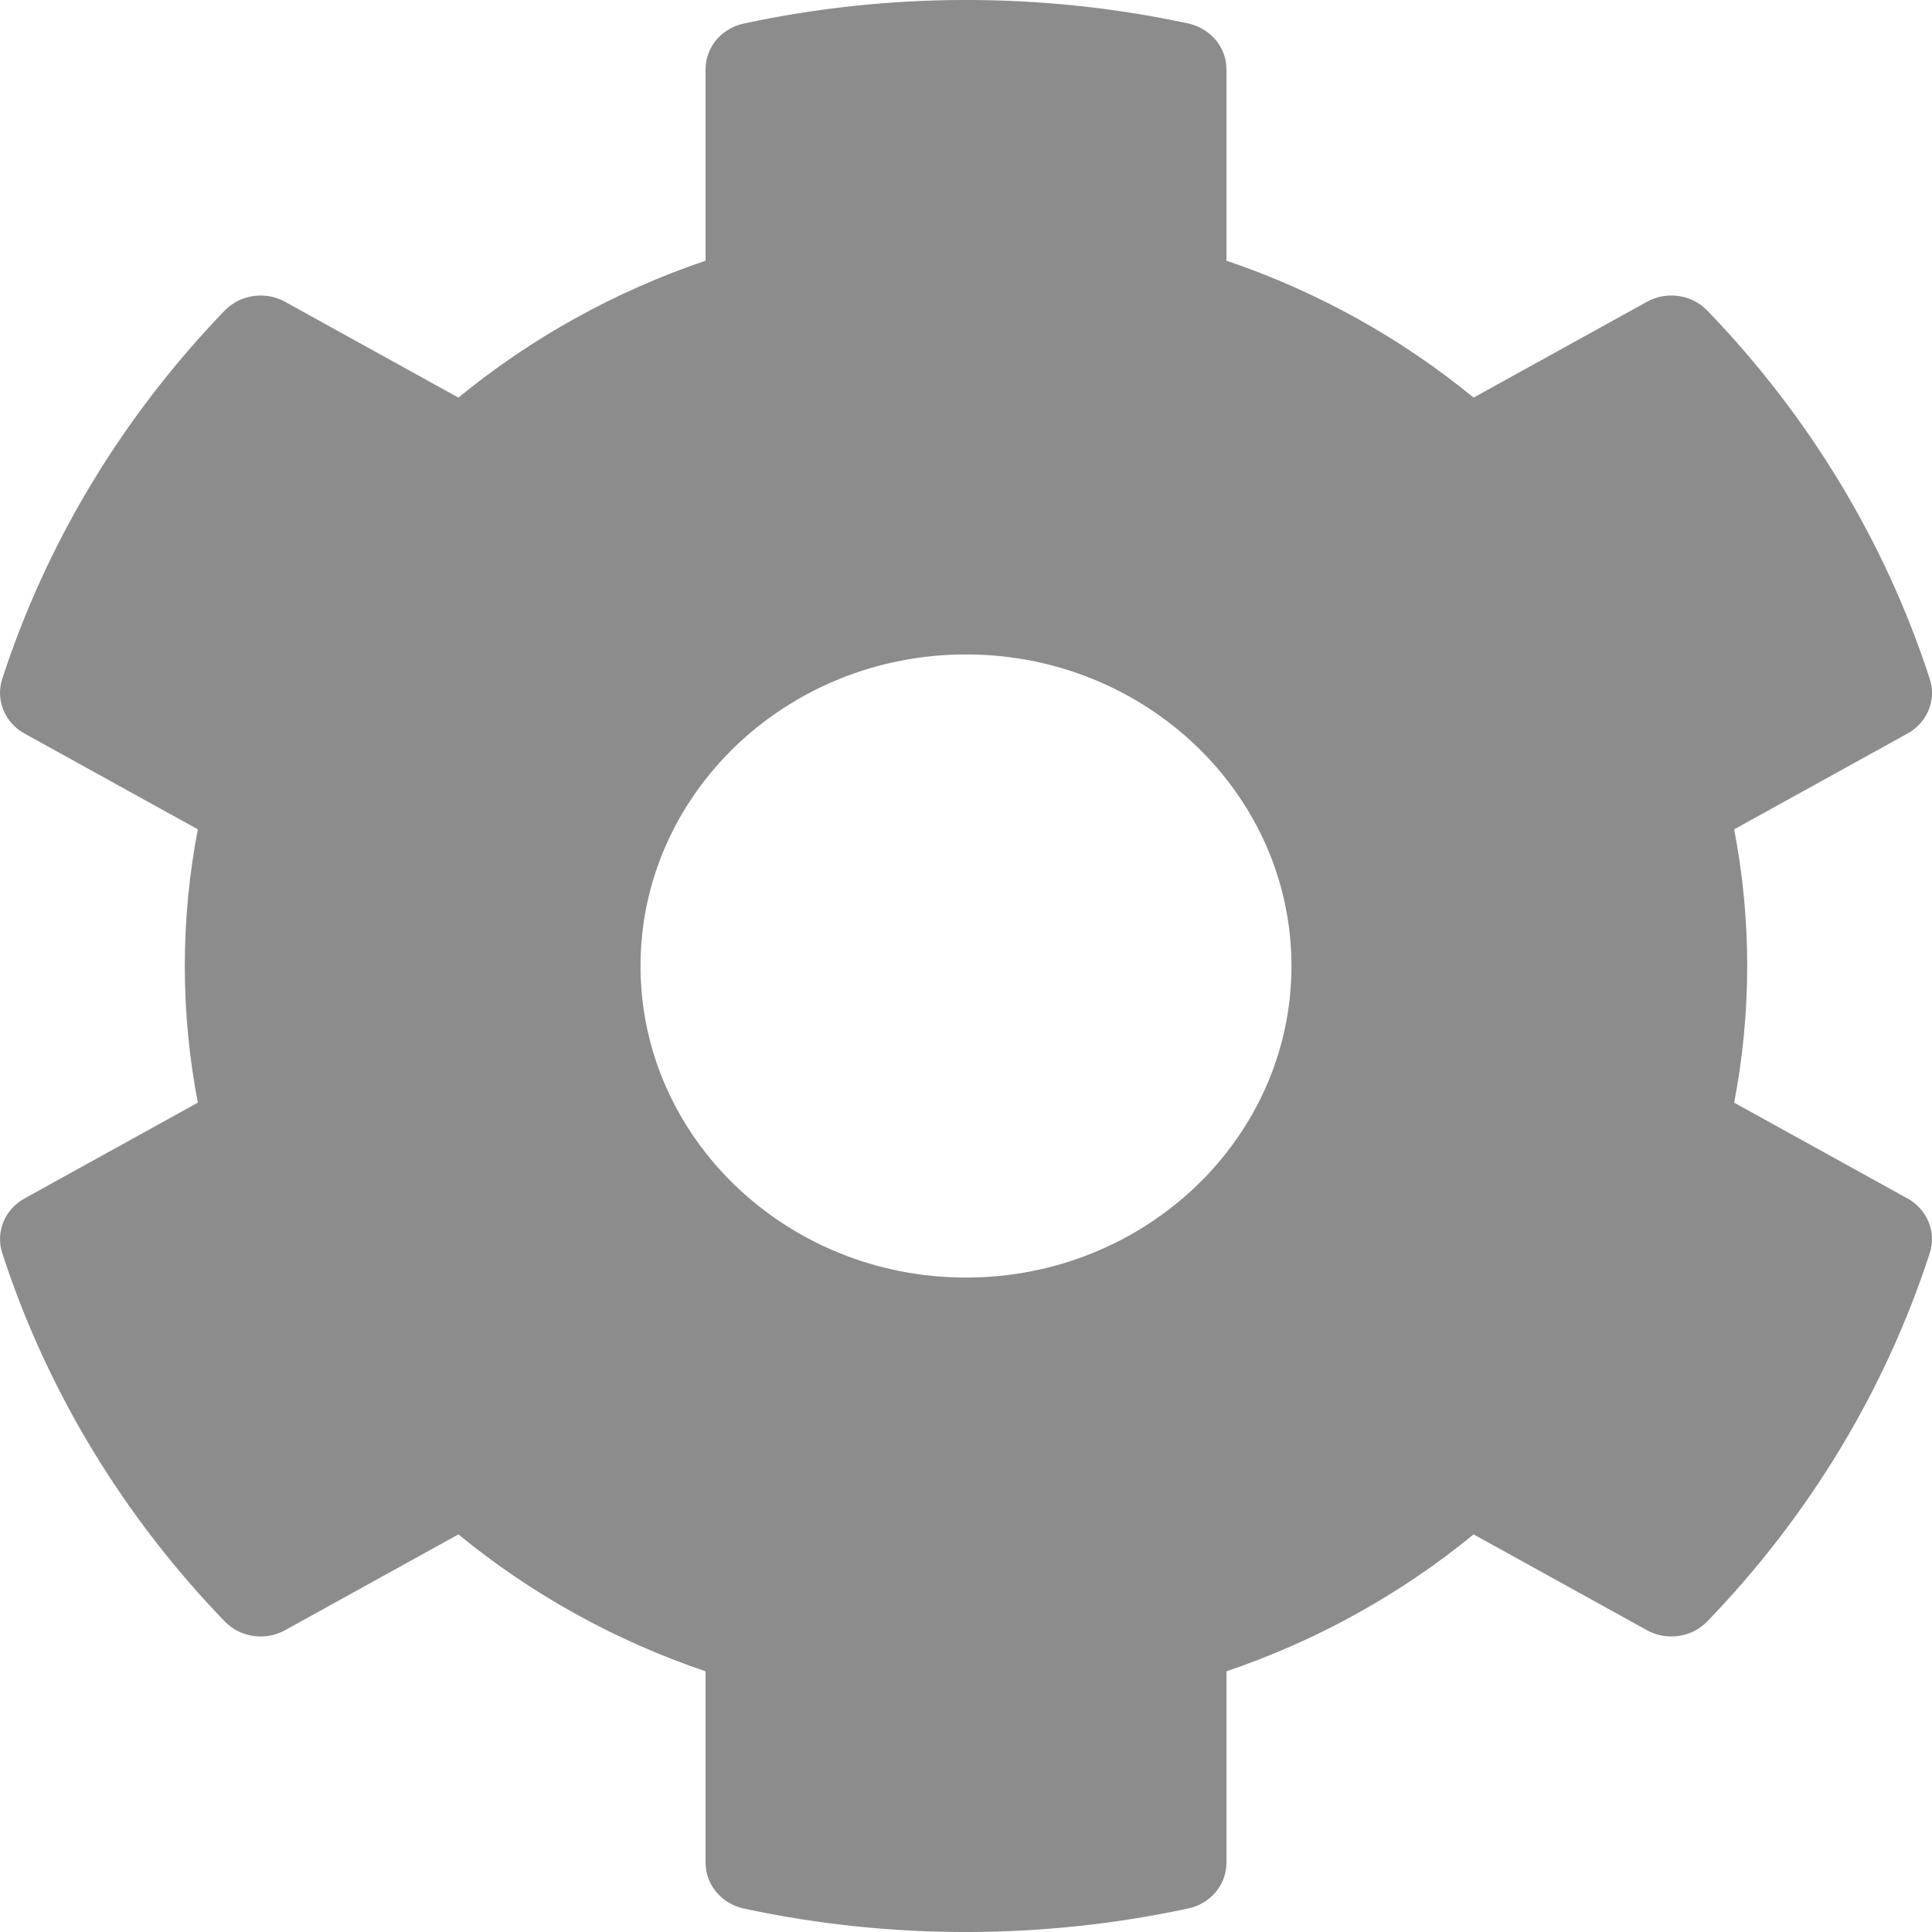 <svg width="15" height="15" viewBox="0 0 15 15" fill="none" xmlns="http://www.w3.org/2000/svg">
<path fill-rule="evenodd" clip-rule="evenodd" d="M14.81 9.305L13.464 8.561C13.599 7.86 13.599 7.14 13.464 6.439L14.81 5.695C14.964 5.61 15.036 5.434 14.983 5.272C14.633 4.194 14.036 3.22 13.255 2.411C13.135 2.286 12.94 2.258 12.787 2.343L11.441 3.087C10.875 2.623 10.225 2.262 9.522 2.024V0.537C9.522 0.367 9.398 0.22 9.225 0.182C8.065 -0.067 6.879 -0.055 5.774 0.183C5.601 0.22 5.478 0.367 5.478 0.537V2.024C4.776 2.262 4.125 2.623 3.559 3.087L2.213 2.343C2.06 2.258 1.865 2.287 1.745 2.411C0.964 3.22 0.367 4.194 0.017 5.272C-0.035 5.434 0.036 5.61 0.19 5.695L1.536 6.439C1.401 7.14 1.401 7.86 1.536 8.561L0.19 9.305C0.036 9.39 -0.035 9.566 0.017 9.728C0.367 10.806 0.964 11.78 1.745 12.589C1.865 12.713 2.06 12.742 2.213 12.657L3.559 11.913C4.125 12.377 4.775 12.738 5.478 12.976V14.463C5.478 14.633 5.602 14.78 5.775 14.818C6.935 15.067 8.121 15.055 9.226 14.817C9.399 14.78 9.522 14.633 9.522 14.463V12.976C10.225 12.738 10.875 12.377 11.441 11.913L12.787 12.657C12.94 12.742 13.135 12.713 13.255 12.589C14.036 11.78 14.633 10.806 14.983 9.728C15.035 9.566 14.964 9.39 14.81 9.305ZM7.5 5.081C8.894 5.081 10.027 6.166 10.027 7.5C10.027 8.834 8.894 9.919 7.5 9.919C6.106 9.919 4.973 8.834 4.973 7.5C4.973 6.166 6.106 5.081 7.5 5.081Z" fill="#8C8C8C"/>
</svg>
